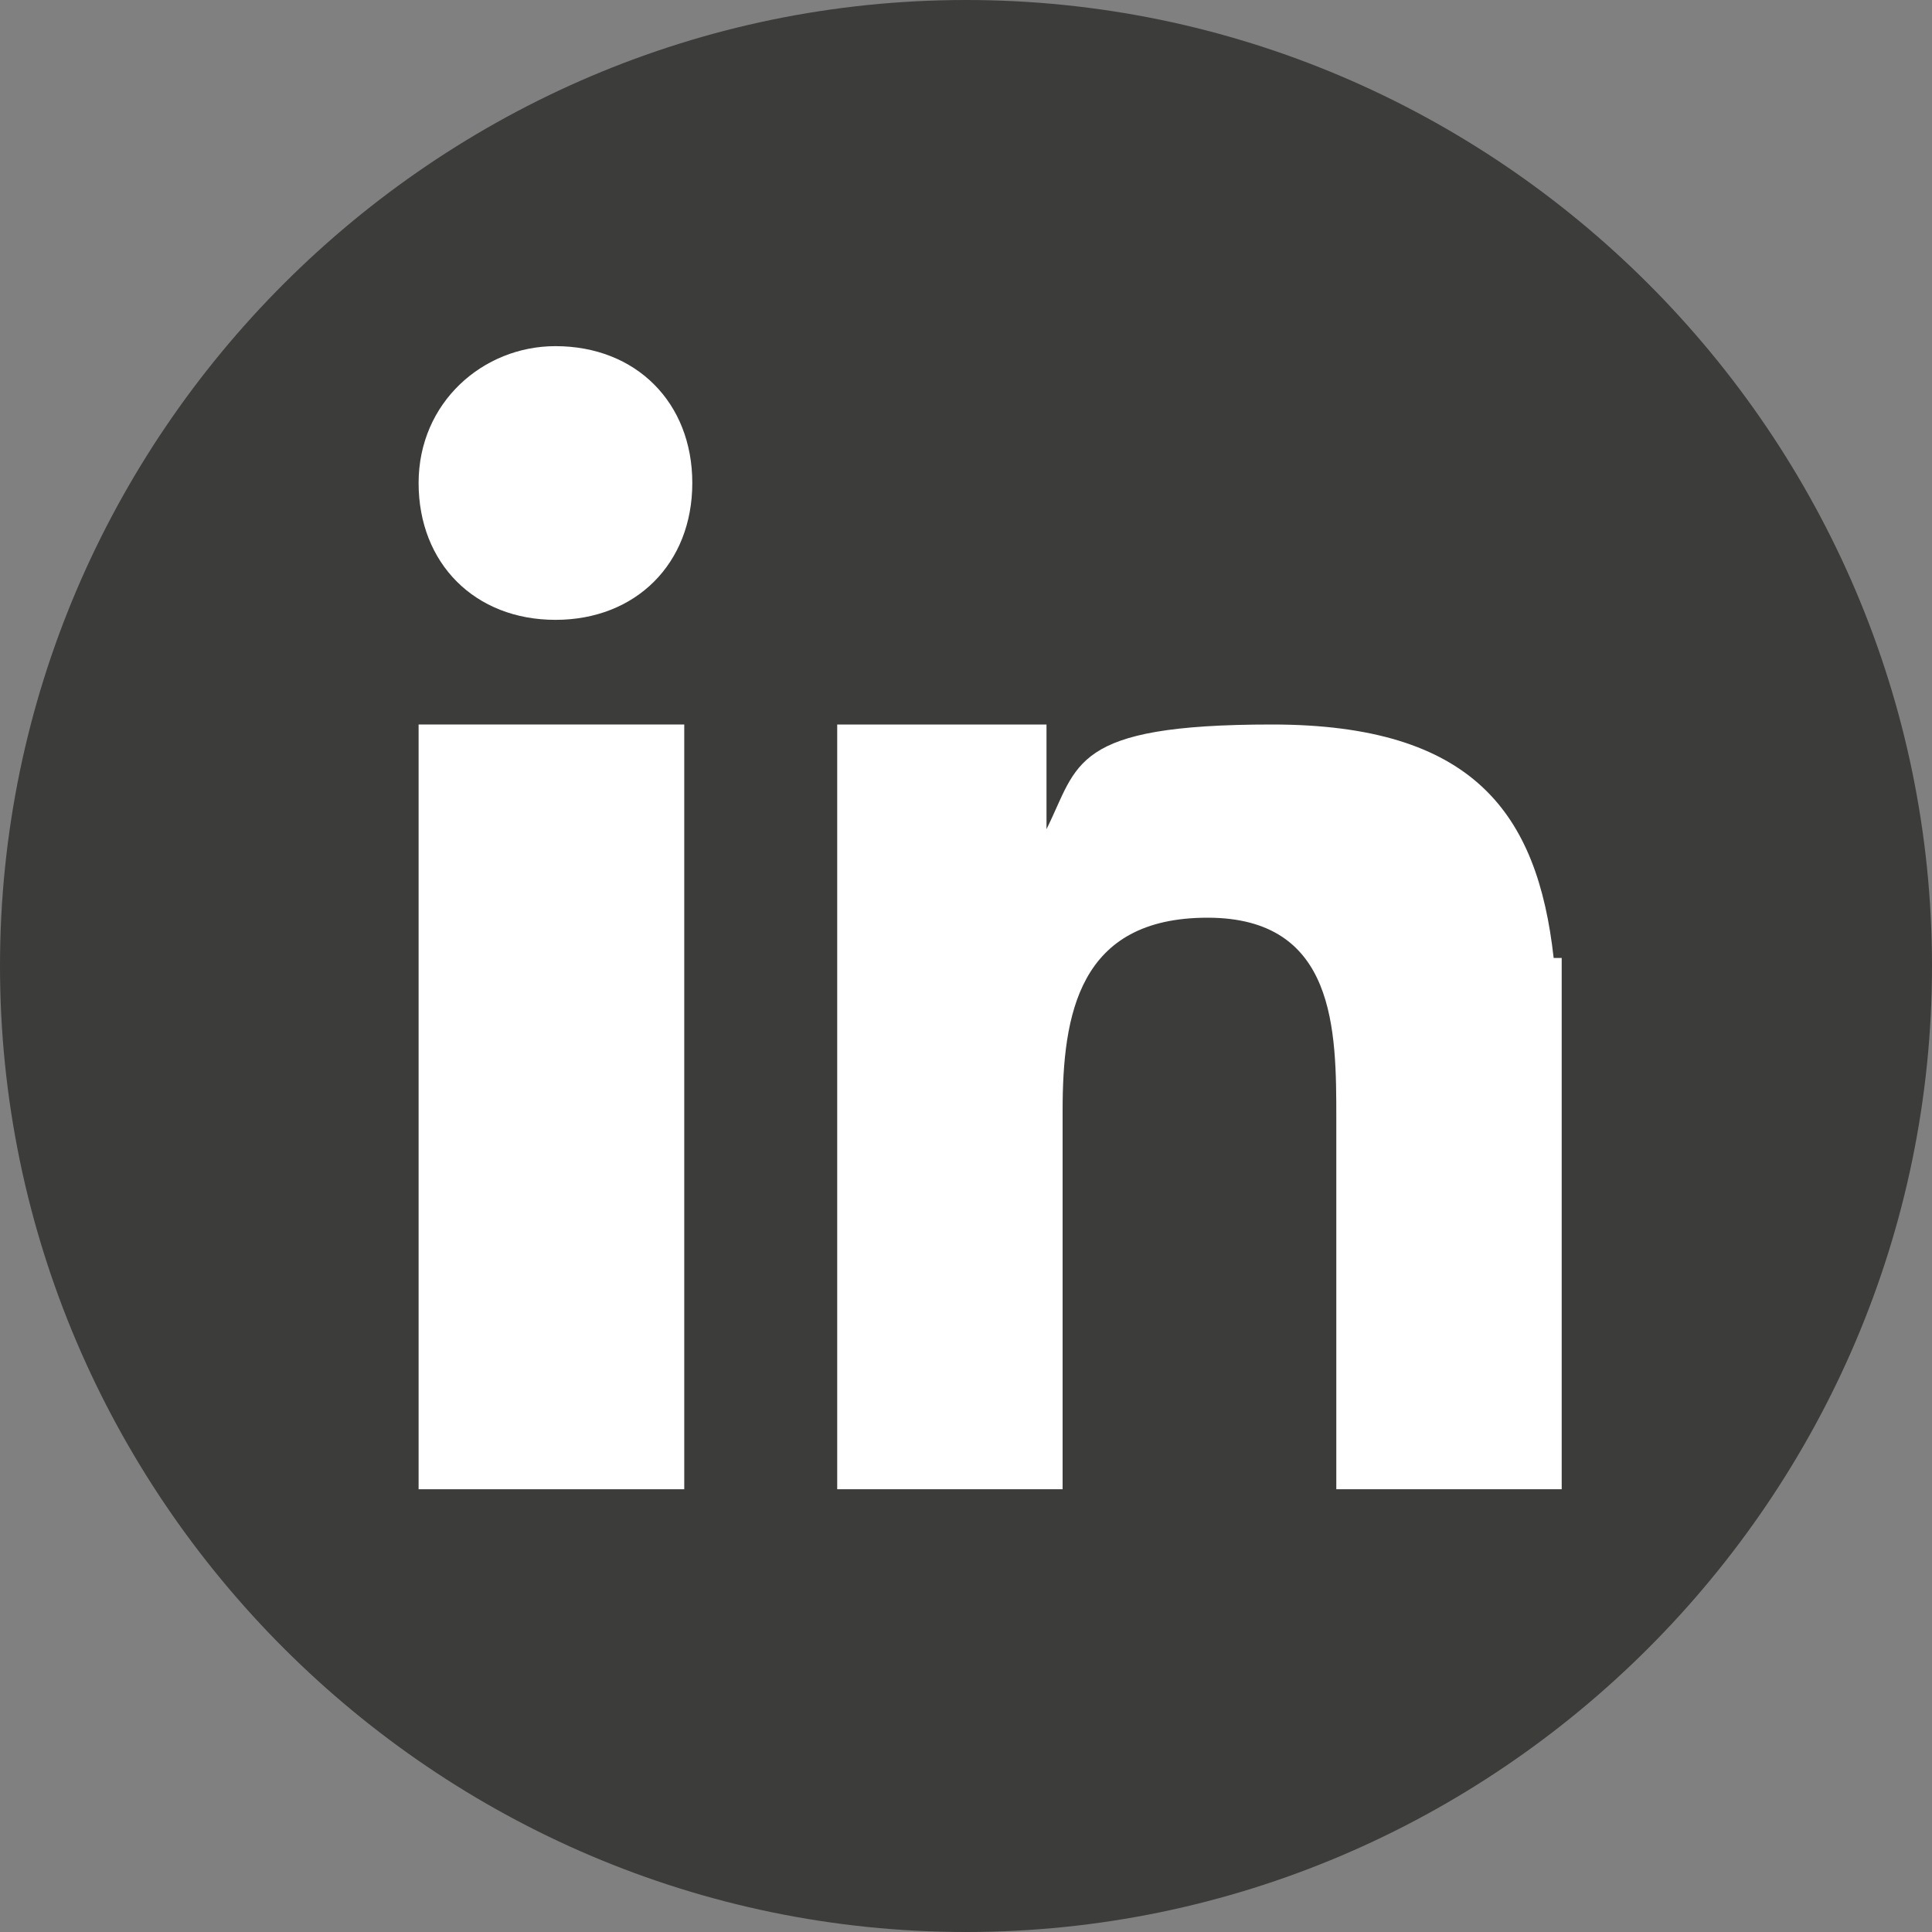 <?xml version="1.0" encoding="UTF-8"?>
<svg xmlns="http://www.w3.org/2000/svg" version="1.1" viewBox="0 0 24 24">
  <rect x="0" y="0" width="24" height="24" fill="#808080" stroke="none"/>
  <defs>
    <style>
      .cls-1 {
        fill: #fff;
      }

      .cls-2 {
        fill: #3c3c3b;
      }
    </style>
  </defs>
  <!-- Generator: Adobe Illustrator 28.7.1, SVG Export Plug-In . SVG Version: 1.2.0 Build 142)  -->
  <g>
    <g id="Ebene_1">
      <g>
        <path class="cls-2" d="M24,12c0,6.6-5.4,12-12,12S0,18.6,0,12,5.4,0,12,0s12,5.4,12,12Z"/>
        <g>
          <polygon class="cls-1" points="5.2 11.5 5.2 18.5 8.5 18.5 8.5 11 8.5 9 5.2 9 5.2 11.5"/>
          <path class="cls-1" d="M6.9,4.3c-.9,0-1.7.7-1.7,1.7s.7,1.7,1.7,1.7,1.7-.7,1.7-1.7-.7-1.7-1.7-1.7Z"/>
          <path class="cls-1" d="M19.3,11.9c-.2-1.8-1-2.9-3.5-2.9s-2.4.5-2.8,1.3h0v-1.3h-2.6v9.5h2.8v-4.7c0-1.2.2-2.4,1.8-2.4s1.6,1.4,1.6,2.5v4.6h2.8v-5.2h0c0-.5,0-.9,0-1.4Z"/>
        </g>
      </g>
    </g>
  </g>
</svg>
